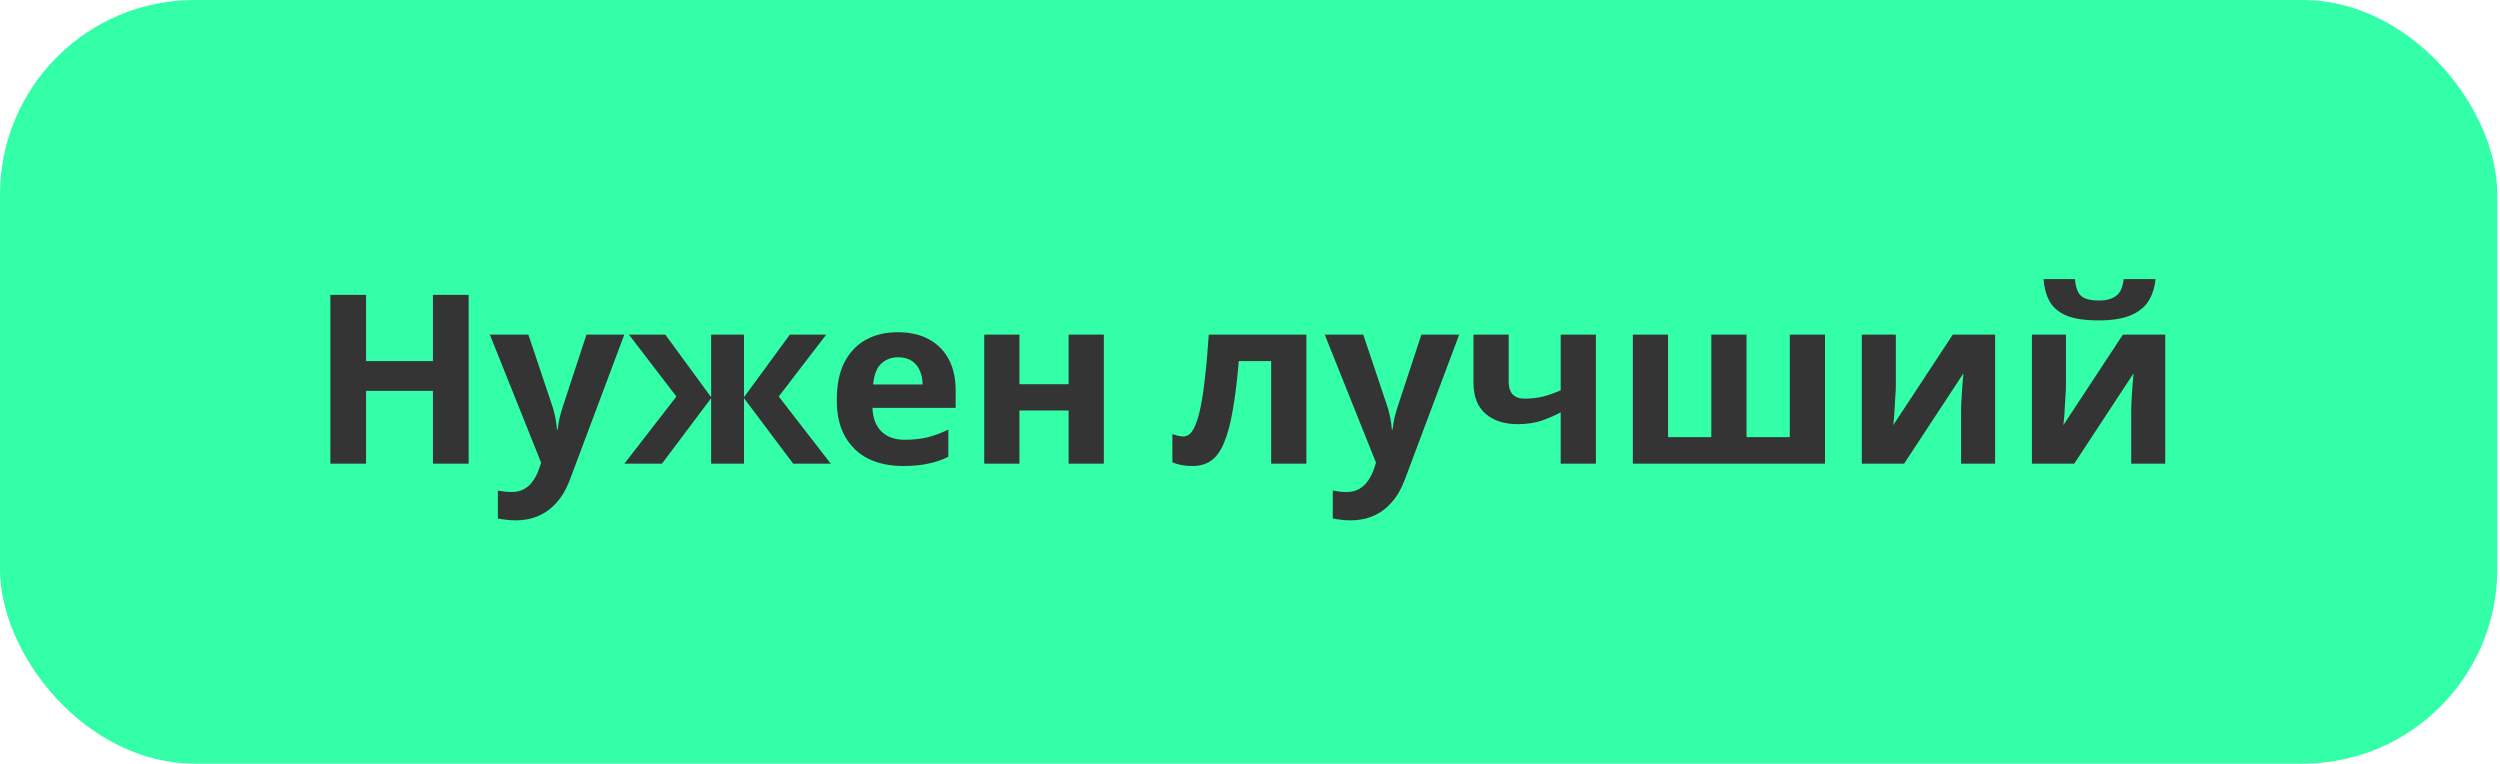 <?xml version="1.0" encoding="UTF-8"?> <svg xmlns="http://www.w3.org/2000/svg" width="275" height="84" viewBox="0 0 275 84" fill="none"> <rect width="274.703" height="84" rx="21.401" fill="#33FFA9"></rect> <path d="M51.55 51H47.624V42.992H40.266V51H36.34V32.436H40.266V39.716H47.624V32.436H51.55V51ZM53.881 36.804H58.119L60.797 44.786C60.883 45.046 60.953 45.306 61.005 45.566C61.074 45.826 61.126 46.095 61.161 46.372C61.213 46.649 61.248 46.944 61.265 47.256H61.343C61.395 46.805 61.464 46.381 61.551 45.982C61.655 45.566 61.767 45.167 61.889 44.786L64.515 36.804H68.675L62.669 52.82C62.305 53.791 61.828 54.605 61.239 55.264C60.667 55.923 59.999 56.417 59.237 56.746C58.474 57.075 57.642 57.24 56.741 57.24C56.307 57.24 55.926 57.214 55.597 57.162C55.285 57.127 55.008 57.084 54.765 57.032V53.964C54.956 53.999 55.181 54.033 55.441 54.068C55.718 54.103 56.004 54.12 56.299 54.12C56.836 54.12 57.295 54.007 57.677 53.782C58.075 53.557 58.405 53.245 58.665 52.846C58.925 52.465 59.133 52.049 59.289 51.598L59.523 50.896L53.881 36.804ZM90.888 36.804L85.662 43.616L91.382 51H87.248L81.84 43.798V51H78.226V43.798L72.818 51H68.684L74.404 43.616L69.178 36.804H73.182L78.226 43.694V36.804H81.84V43.694L86.884 36.804H90.888ZM98.753 36.544C100.07 36.544 101.197 36.795 102.133 37.298C103.086 37.801 103.823 38.529 104.343 39.482C104.863 40.435 105.123 41.605 105.123 42.992V44.864H95.971C96.006 45.956 96.326 46.814 96.933 47.438C97.557 48.062 98.415 48.374 99.507 48.374C100.426 48.374 101.258 48.287 102.003 48.114C102.748 47.923 103.52 47.637 104.317 47.256V50.246C103.624 50.593 102.887 50.844 102.107 51C101.344 51.173 100.417 51.26 99.325 51.26C97.904 51.26 96.647 51 95.555 50.48C94.463 49.943 93.605 49.137 92.981 48.062C92.357 46.987 92.045 45.635 92.045 44.006C92.045 42.342 92.322 40.964 92.877 39.872C93.449 38.763 94.238 37.931 95.243 37.376C96.248 36.821 97.418 36.544 98.753 36.544ZM98.779 39.3C98.034 39.3 97.41 39.543 96.907 40.028C96.422 40.513 96.136 41.267 96.049 42.29H101.483C101.483 41.718 101.379 41.207 101.171 40.756C100.98 40.305 100.686 39.95 100.287 39.69C99.888 39.43 99.386 39.3 98.779 39.3ZM112.138 36.804V42.264H117.546V36.804H121.42V51H117.546V45.15H112.138V51H108.264V36.804H112.138ZM143.703 51H139.829V39.716H136.267C136.094 41.796 135.877 43.573 135.617 45.046C135.374 46.502 135.062 47.689 134.681 48.608C134.317 49.527 133.849 50.203 133.277 50.636C132.705 51.052 132.003 51.26 131.171 51.26C130.72 51.26 130.313 51.225 129.949 51.156C129.585 51.087 129.256 50.983 128.961 50.844V47.75C129.152 47.819 129.351 47.88 129.559 47.932C129.767 47.984 129.984 48.01 130.209 48.01C130.452 48.01 130.677 47.915 130.885 47.724C131.11 47.533 131.318 47.195 131.509 46.71C131.717 46.225 131.908 45.557 132.081 44.708C132.254 43.859 132.41 42.793 132.549 41.51C132.705 40.21 132.844 38.641 132.965 36.804H143.703V51ZM145.719 36.804H149.957L152.635 44.786C152.721 45.046 152.791 45.306 152.843 45.566C152.912 45.826 152.964 46.095 152.999 46.372C153.051 46.649 153.085 46.944 153.103 47.256H153.181C153.233 46.805 153.302 46.381 153.389 45.982C153.493 45.566 153.605 45.167 153.727 44.786L156.353 36.804H160.513L154.507 52.82C154.143 53.791 153.666 54.605 153.077 55.264C152.505 55.923 151.837 56.417 151.075 56.746C150.312 57.075 149.48 57.24 148.579 57.24C148.145 57.24 147.764 57.214 147.435 57.162C147.123 57.127 146.845 57.084 146.603 57.032V53.964C146.793 53.999 147.019 54.033 147.279 54.068C147.556 54.103 147.842 54.12 148.137 54.12C148.674 54.12 149.133 54.007 149.515 53.782C149.913 53.557 150.243 53.245 150.503 52.846C150.763 52.465 150.971 52.049 151.127 51.598L151.361 50.896L145.719 36.804ZM165.955 42.004C165.955 42.611 166.103 43.07 166.397 43.382C166.709 43.694 167.134 43.85 167.671 43.85C168.417 43.85 169.11 43.772 169.751 43.616C170.393 43.443 171.034 43.217 171.675 42.94V36.804H175.549V51H171.675V45.358C171.069 45.687 170.375 45.991 169.595 46.268C168.815 46.528 167.931 46.658 166.943 46.658C165.47 46.658 164.291 46.277 163.407 45.514C162.523 44.751 162.081 43.607 162.081 42.082V36.804H165.955V42.004ZM200.75 36.804V51H179.612V36.804H183.486V48.088H188.244V36.804H192.118V48.088H196.876V36.804H200.75ZM208.543 42.42C208.543 42.715 208.526 43.079 208.491 43.512C208.474 43.945 208.448 44.387 208.413 44.838C208.396 45.289 208.37 45.687 208.335 46.034C208.301 46.381 208.275 46.623 208.257 46.762L214.809 36.804H219.463V51H215.719V45.332C215.719 44.864 215.737 44.353 215.771 43.798C215.806 43.226 215.841 42.697 215.875 42.212C215.927 41.709 215.962 41.328 215.979 41.068L209.453 51H204.799V36.804H208.543V42.42ZM237.11 30.694C237.024 31.595 236.772 32.393 236.356 33.086C235.94 33.762 235.29 34.291 234.406 34.672C233.522 35.053 232.335 35.244 230.844 35.244C229.319 35.244 228.123 35.062 227.256 34.698C226.407 34.317 225.8 33.788 225.436 33.112C225.072 32.436 224.856 31.63 224.786 30.694H228.244C228.331 31.647 228.574 32.28 228.972 32.592C229.371 32.904 230.021 33.06 230.922 33.06C231.668 33.06 232.274 32.895 232.742 32.566C233.228 32.219 233.514 31.595 233.6 30.694H237.11ZM227.256 42.42C227.256 42.715 227.239 43.079 227.204 43.512C227.187 43.945 227.161 44.387 227.126 44.838C227.109 45.289 227.083 45.687 227.048 46.034C227.014 46.381 226.988 46.623 226.97 46.762L233.522 36.804H238.176V51H234.432V45.332C234.432 44.864 234.45 44.353 234.484 43.798C234.519 43.226 234.554 42.697 234.588 42.212C234.64 41.709 234.675 41.328 234.692 41.068L228.166 51H223.512V36.804H227.256V42.42Z" fill="#343434"></path> </svg> 